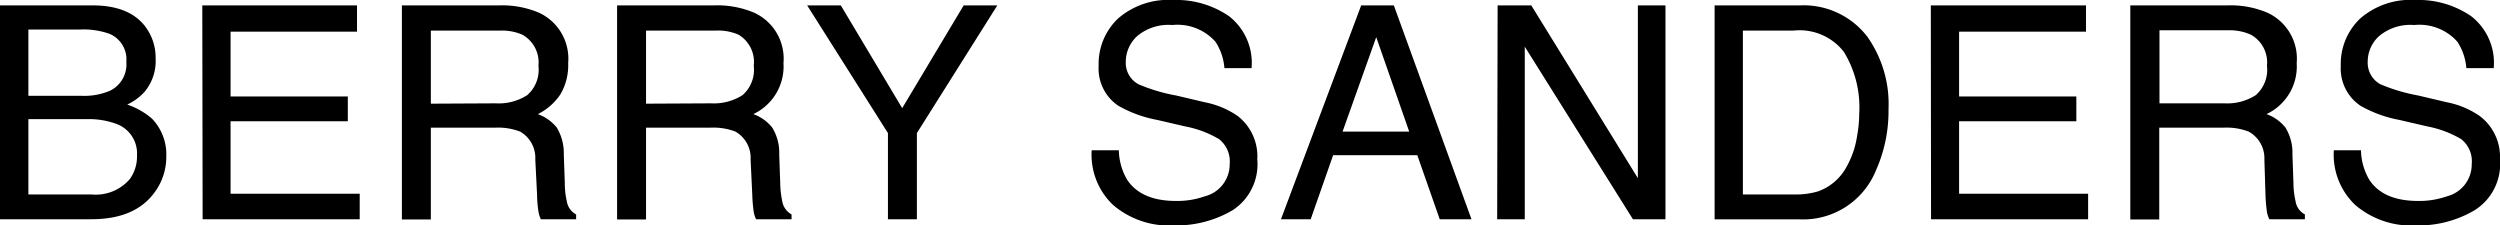 <svg id="Layer_1" data-name="Layer 1" xmlns="http://www.w3.org/2000/svg" viewBox="0 0 222.82 20.09"><title>logo_berry_sanders</title><path d="M34.18,27.75h8.24q3.38,0,4.79,2a4.57,4.57,0,0,1,.84,2.72,4.27,4.27,0,0,1-1,3,4.89,4.89,0,0,1-1.53,1.12,6.64,6.64,0,0,1,2.2,1.25A4.59,4.59,0,0,1,49,41.24a5.29,5.29,0,0,1-1.16,3.33q-1.74,2.24-5.52,2.24H34.18Zm7.28,8.06A5.82,5.82,0,0,0,44,35.35a2.61,2.61,0,0,0,1.44-2.57,2.46,2.46,0,0,0-1.54-2.51,6.92,6.92,0,0,0-2.56-.37H36.71v5.91Zm.87,8.79a4,4,0,0,0,3.42-1.37,3.43,3.43,0,0,0,.64-2.11,2.8,2.8,0,0,0-1.87-2.82,7.11,7.11,0,0,0-2.63-.41H36.71V44.6Z" transform="translate(-34.18 -27.27)"/><path d="M52.21,27.75H66v2.34H54.73v5.78H65.18v2.21H54.73v6.46H66.24v2.27h-14Z" transform="translate(-34.18 -27.27)"/><path d="M70,27.75h8.66a8.44,8.44,0,0,1,3.53.64,4.51,4.51,0,0,1,2.63,4.5,5.08,5.08,0,0,1-.7,2.8,5.19,5.19,0,0,1-2,1.75,3.94,3.94,0,0,1,1.68,1.19,4.43,4.43,0,0,1,.63,2.4l.09,2.56a7.1,7.1,0,0,0,.18,1.62,1.58,1.58,0,0,0,.83,1.17v.43H82.38a2.69,2.69,0,0,1-.2-.64,10,10,0,0,1-.13-1.5l-.16-3.18A2.7,2.7,0,0,0,80.54,39a5.48,5.48,0,0,0-2.25-.35H72.58v8.18H70Zm8.38,8.73a4.69,4.69,0,0,0,2.79-.73,3,3,0,0,0,1-2.62,2.82,2.82,0,0,0-1.44-2.77A4.53,4.53,0,0,0,78.71,30H72.58v6.51Z" transform="translate(-34.18 -27.27)"/><path d="M89.18,27.75h8.66a8.41,8.41,0,0,1,3.53.64,4.5,4.5,0,0,1,2.64,4.5,4.69,4.69,0,0,1-2.69,4.55A3.82,3.82,0,0,1,103,38.63a4.26,4.26,0,0,1,.63,2.4l.09,2.56a8.48,8.48,0,0,0,.18,1.62,1.64,1.64,0,0,0,.83,1.17v.43h-3.16a2.29,2.29,0,0,1-.21-.64,13.88,13.88,0,0,1-.13-1.5l-.15-3.18A2.7,2.7,0,0,0,99.73,39a5.5,5.5,0,0,0-2.26-.35H91.76v8.18H89.18Zm8.38,8.73a4.74,4.74,0,0,0,2.8-.73,3,3,0,0,0,1-2.62A2.82,2.82,0,0,0,100,30.36,4.58,4.58,0,0,0,97.89,30H91.76v6.51Z" transform="translate(-34.18 -27.27)"/><path d="M106.12,27.75h3l5.47,9.16,5.48-9.16h3L115.9,39.13v7.68h-2.58V39.13Z" transform="translate(-34.18 -27.27)"/><path d="M133.9,40.66a5.38,5.38,0,0,0,.74,2.63q1.25,1.89,4.36,1.89a7.38,7.38,0,0,0,2.55-.41,2.94,2.94,0,0,0,2.23-2.88,2.52,2.52,0,0,0-.95-2.22,9.29,9.29,0,0,0-3-1.13l-2.5-.58a11.1,11.1,0,0,1-3.47-1.26,4,4,0,0,1-1.76-3.57,5.57,5.57,0,0,1,1.73-4.21,6.84,6.84,0,0,1,4.9-1.65,8.31,8.31,0,0,1,5,1.45,5.28,5.28,0,0,1,2,4.62h-2.42a5,5,0,0,0-.8-2.35,4.52,4.52,0,0,0-3.84-1.49,4.33,4.33,0,0,0-3.15,1,3.1,3.1,0,0,0-1,2.23,2.17,2.17,0,0,0,1.13,2.05,15.54,15.54,0,0,0,3.35,1l2.59.61a7.73,7.73,0,0,1,2.89,1.21,4.54,4.54,0,0,1,1.76,3.87A4.89,4.89,0,0,1,144.05,46a9.86,9.86,0,0,1-5.22,1.36,7.69,7.69,0,0,1-5.43-1.81,6.17,6.17,0,0,1-1.92-4.89Z" transform="translate(-34.18 -27.27)"/><path d="M155.5,27.75h2.91l6.92,19.06H162.5l-2-5.71H153L151,46.81h-2.65ZM159.78,39l-2.94-8.42-3,8.42Z" transform="translate(-34.18 -27.27)"/><path d="M167.66,27.75h3l9.5,15.4V27.75h2.46V46.81h-2.9l-9.64-15.38V46.81h-2.46Z" transform="translate(-34.18 -27.27)"/><path d="M187,27.75h7.61a7.15,7.15,0,0,1,6,2.79A10.4,10.4,0,0,1,202.5,37a13,13,0,0,1-1.13,5.48,7,7,0,0,1-6.82,4.34H187Zm7.11,16.85a6.87,6.87,0,0,0,2.1-.27,4.65,4.65,0,0,0,2.41-1.95,8,8,0,0,0,1.08-3,11.3,11.3,0,0,0,.19-2,9.43,9.43,0,0,0-1.38-5.5A5,5,0,0,0,194,30h-4.48V44.6Z" transform="translate(-34.18 -27.27)"/><path d="M206.27,27.75H220.1v2.34H208.79v5.78h10.45v2.21H208.79v6.46h11.5v2.27h-14Z" transform="translate(-34.18 -27.27)"/><path d="M224.05,27.75h8.66a8.38,8.38,0,0,1,3.53.64,4.5,4.5,0,0,1,2.64,4.5,4.69,4.69,0,0,1-2.69,4.55,3.82,3.82,0,0,1,1.68,1.19,4.26,4.26,0,0,1,.63,2.4l.09,2.56a7.59,7.59,0,0,0,.19,1.62,1.58,1.58,0,0,0,.83,1.17v.43h-3.17a2.67,2.67,0,0,1-.21-.64,13.88,13.88,0,0,1-.13-1.5L236,41.49A2.7,2.7,0,0,0,234.6,39a5.5,5.5,0,0,0-2.26-.35h-5.71v8.18h-2.58Zm8.39,8.73a4.71,4.71,0,0,0,2.79-.73,3,3,0,0,0,1-2.62,2.82,2.82,0,0,0-1.44-2.77,4.56,4.56,0,0,0-2-.39h-6.14v6.51Z" transform="translate(-34.18 -27.27)"/><path d="M244.61,40.66a5.38,5.38,0,0,0,.74,2.63c.82,1.26,2.28,1.89,4.36,1.89a7.42,7.42,0,0,0,2.55-.41,2.93,2.93,0,0,0,2.22-2.88,2.51,2.51,0,0,0-.94-2.22,9.39,9.39,0,0,0-3-1.13l-2.5-.58a11.1,11.1,0,0,1-3.47-1.26,4,4,0,0,1-1.76-3.57,5.57,5.57,0,0,1,1.73-4.21,6.82,6.82,0,0,1,4.9-1.65,8.3,8.3,0,0,1,5,1.45,5.26,5.26,0,0,1,2,4.62H254a5,5,0,0,0-.8-2.35,4.52,4.52,0,0,0-3.84-1.49,4.33,4.33,0,0,0-3.15,1,3.07,3.07,0,0,0-1,2.23,2.19,2.19,0,0,0,1.13,2.05,15.9,15.9,0,0,0,3.36,1l2.59.61a7.73,7.73,0,0,1,2.89,1.21A4.57,4.57,0,0,1,257,41.47,4.88,4.88,0,0,1,254.75,46a9.8,9.8,0,0,1-5.21,1.36,7.69,7.69,0,0,1-5.43-1.81,6.17,6.17,0,0,1-1.92-4.89Z" transform="translate(-34.18 -27.27)"/></svg>